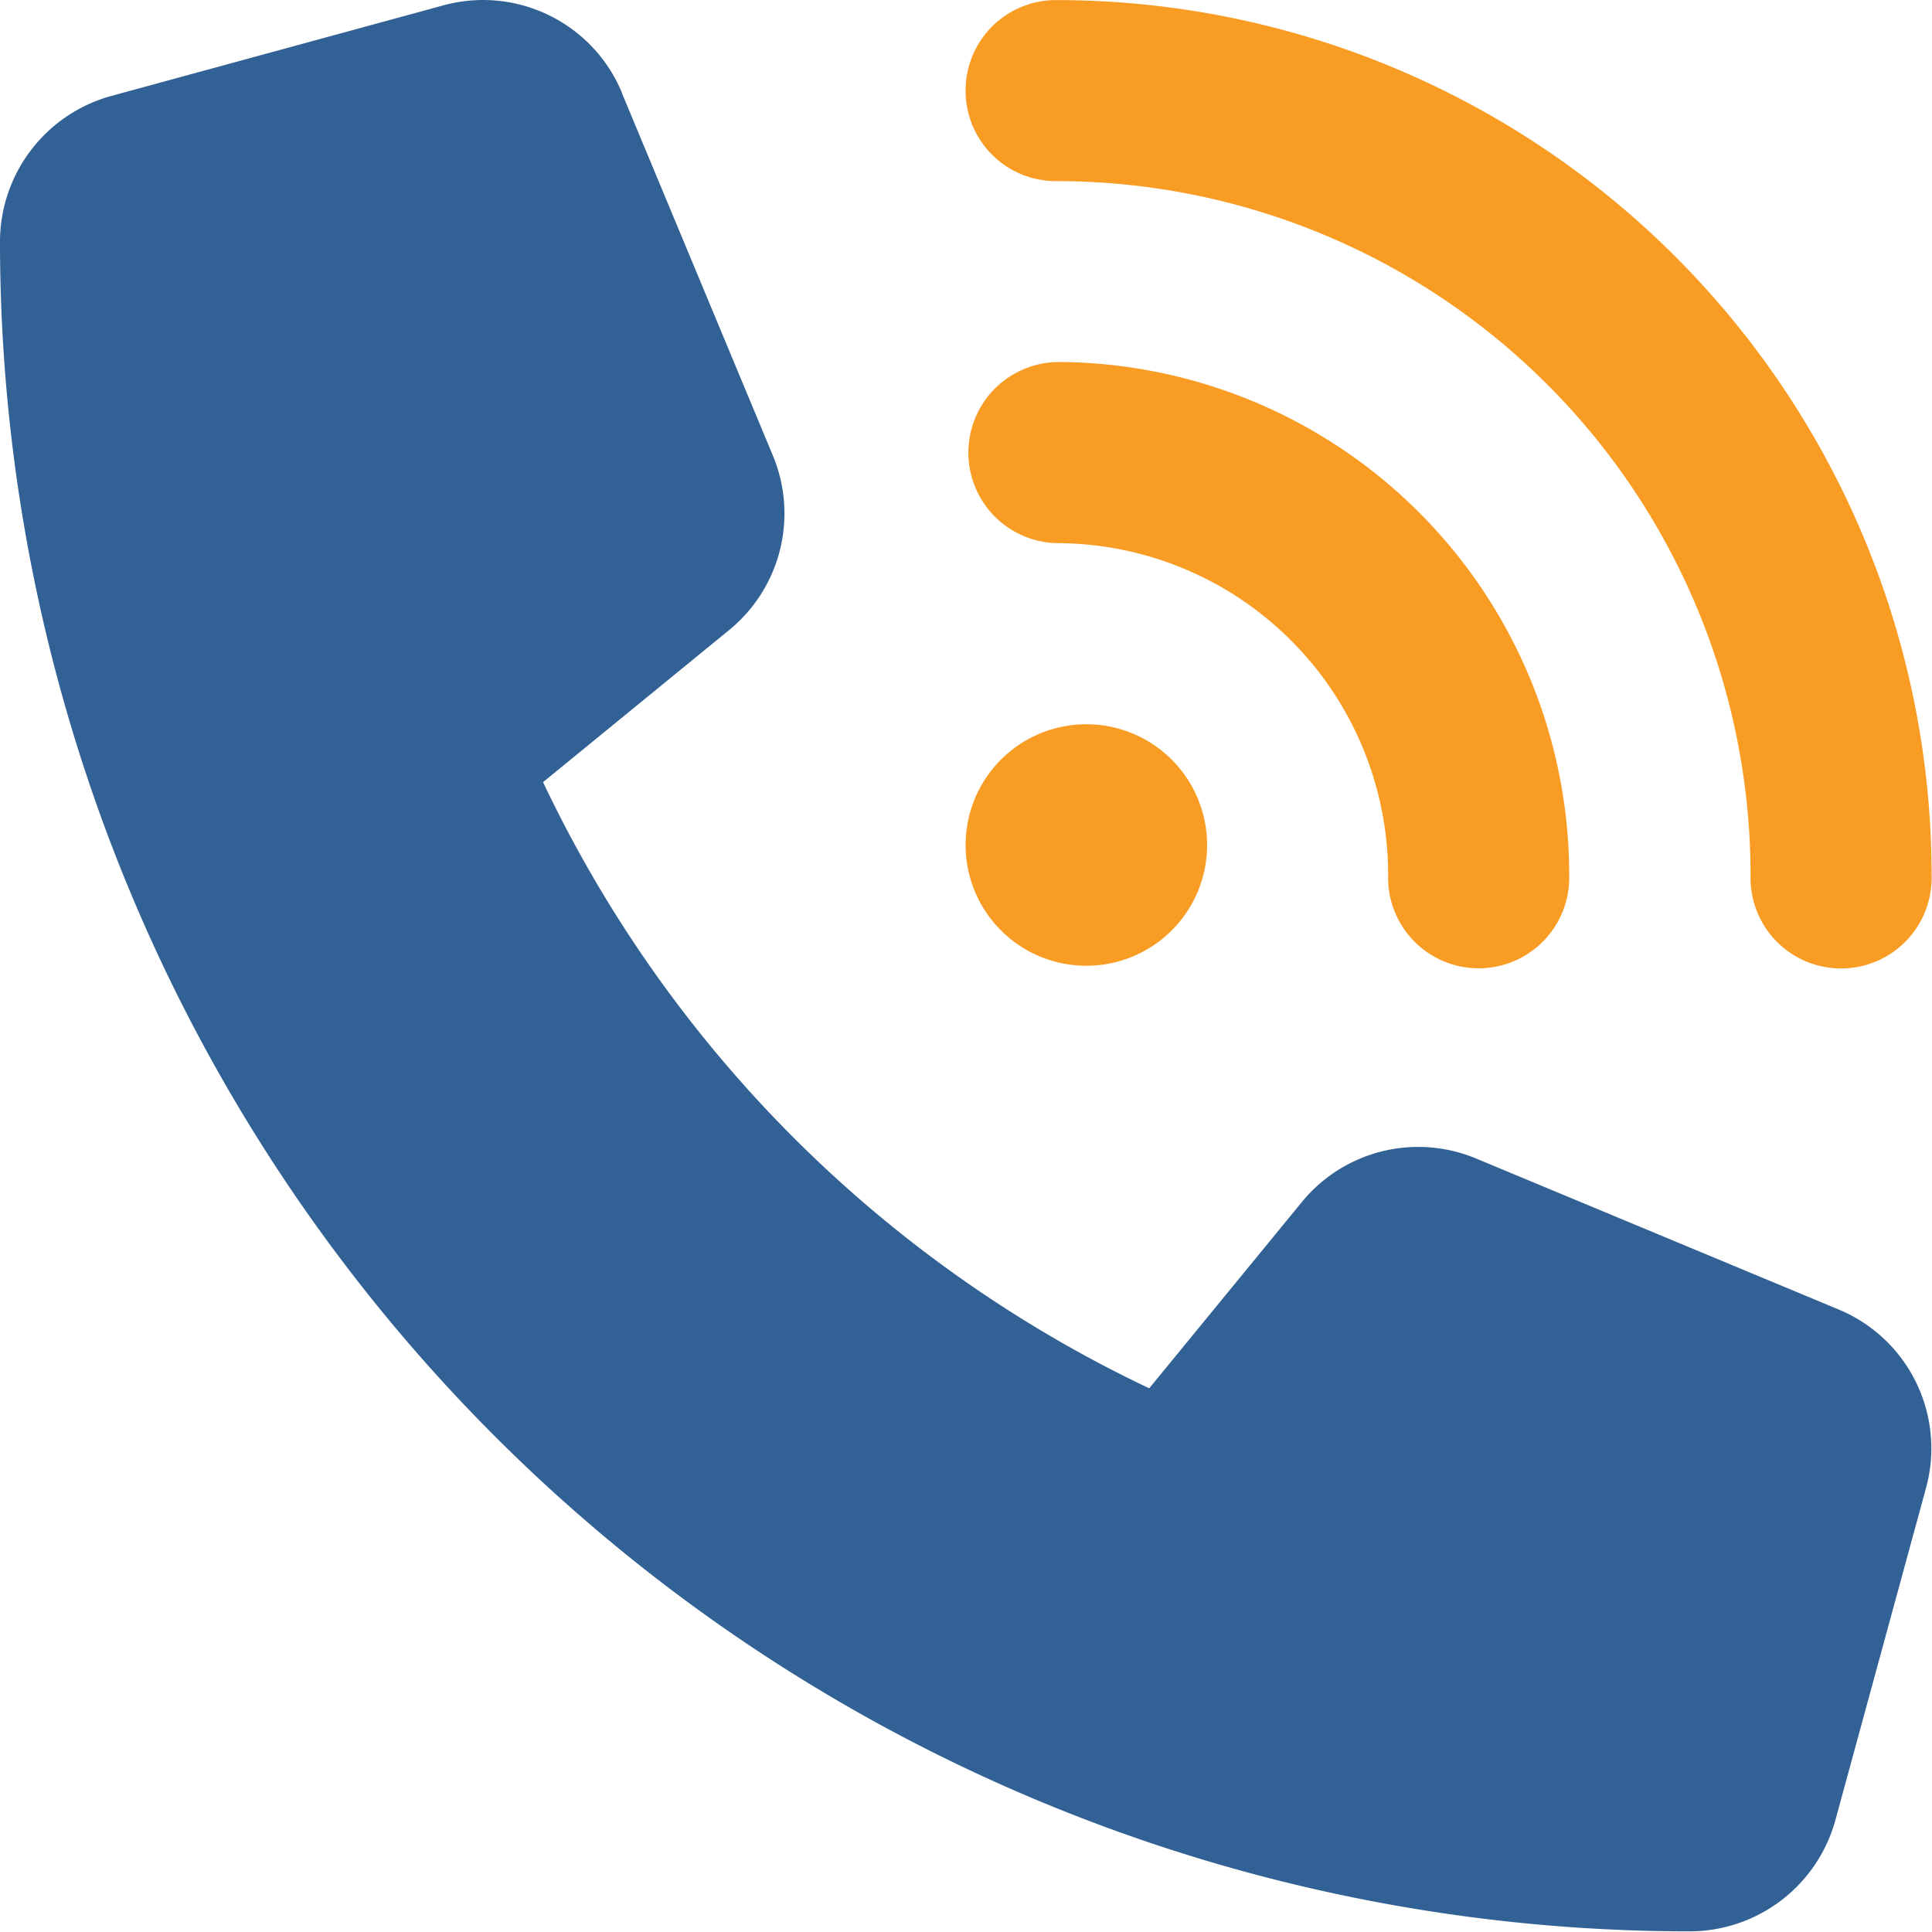 <svg xmlns="http://www.w3.org/2000/svg" xmlns:xlink="http://www.w3.org/1999/xlink" width="24" height="24" viewBox="0 0 24 24"><defs><clipPath id="a"><rect width="24" height="24" fill="none"/></clipPath></defs><g clip-path="url(#a)"><path d="M256,1.148A1.122,1.122,0,0,1,257.125.023,10.873,10.873,0,0,1,268,10.894a1.125,1.125,0,1,1-2.249,0,8.623,8.623,0,0,0-8.622-8.622A1.122,1.122,0,0,1,256,1.148m0,9.371a1.5,1.5,0,1,1,1.5,1.5,1.5,1.5,0,0,1-1.5-1.5m1.125-6a6.373,6.373,0,0,1,6.373,6.373,1.125,1.125,0,1,1-2.249,0,4.123,4.123,0,0,0-4.123-4.123,1.125,1.125,0,0,1,0-2.249" transform="translate(-244.005 -0.022)" fill="#f99c24"/><g style="isolation:isolate"><g clip-path="url(#a)"><path d="M7.727,1.154A1.868,1.868,0,0,0,5.506.067L1.382,1.192A1.88,1.88,0,0,0,0,3,20.993,20.993,0,0,0,20.992,23.992,1.88,1.88,0,0,0,22.8,22.61l1.125-4.123a1.868,1.868,0,0,0-1.087-2.221l-4.5-1.874a1.868,1.868,0,0,0-2.169.544l-1.893,2.31a15.836,15.836,0,0,1-7.53-7.53l2.31-1.888A1.87,1.87,0,0,0,9.6,5.657l-1.874-4.5Z" transform="translate(0 0)" fill="#316195"/></g></g></g></svg>